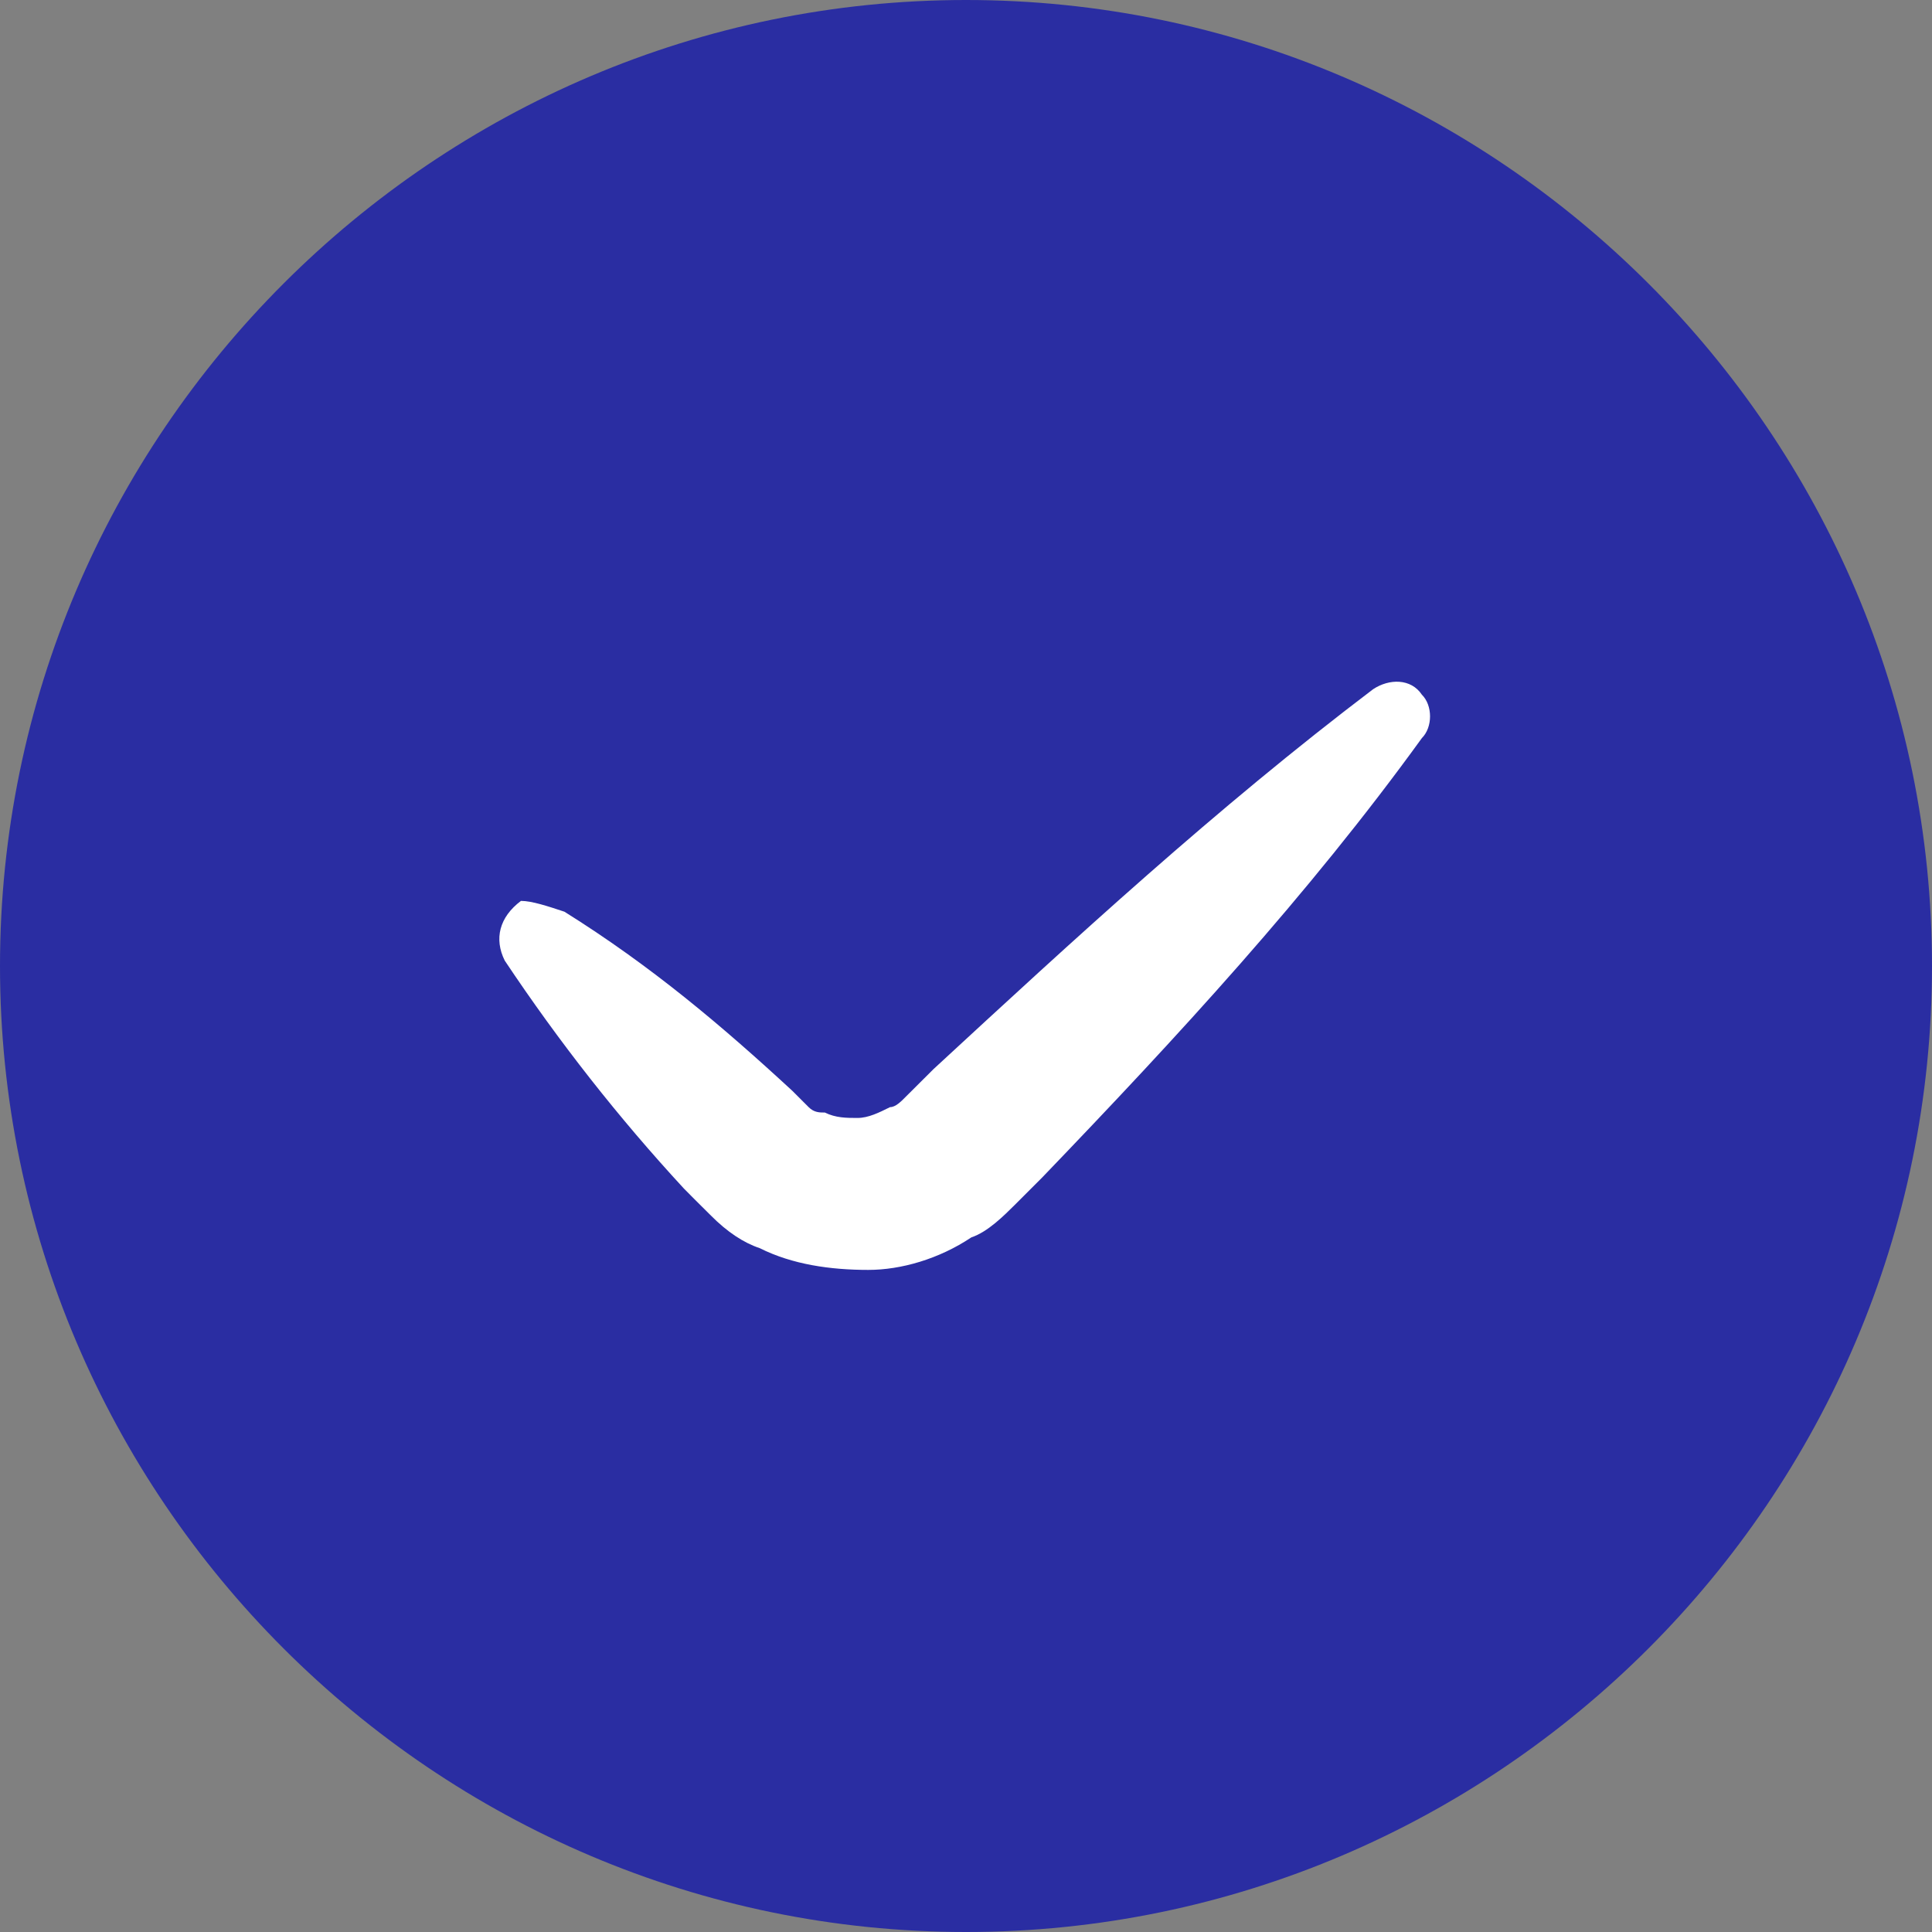 <svg width="20" height="20" viewBox="0 0 20 20" fill="none" xmlns="http://www.w3.org/2000/svg">
<rect x="0" y="0" width="20" height="20" fill="#808080" stroke="none"/>
<path d="M10 19.158C15.058 19.158 19.157 15.059 19.157 10.001C19.157 4.944 15.058 0.844 10 0.844C4.943 0.844 0.843 4.944 0.843 10.001C0.843 15.059 4.943 19.158 10 19.158Z" fill="#2A2DA2"/>
<path d="M10 1.685C14.607 1.685 18.315 5.393 18.315 10C18.315 14.607 14.607 18.315 10 18.315C5.393 18.315 1.685 14.607 1.685 10C1.685 5.393 5.393 1.685 10 1.685ZM10 0C4.494 0 0 4.494 0 10C0 15.506 4.494 20 10 20C15.506 20 20 15.506 20 10C20 4.494 15.506 0 10 0Z" fill="#2A2DA2"/>
<path d="M5.506 9.72L7.753 11.967C8.371 12.585 9.326 12.585 9.888 11.967L14.383 7.473" fill="#2A2DA2"/>
<path d="M5.843 9.438C6.742 10 7.472 10.618 8.202 11.292L8.315 11.405C8.371 11.461 8.371 11.461 8.371 11.461C8.427 11.517 8.483 11.517 8.539 11.517C8.652 11.573 8.764 11.573 8.877 11.573C8.989 11.573 9.101 11.517 9.214 11.461C9.27 11.461 9.326 11.405 9.382 11.348L9.663 11.068C11.124 9.719 12.584 8.371 14.214 7.135C14.382 7.023 14.607 7.023 14.719 7.191C14.832 7.303 14.832 7.528 14.719 7.641C13.54 9.27 12.191 10.73 10.787 12.191L10.506 12.472C10.393 12.584 10.225 12.753 10.056 12.809C9.719 13.034 9.326 13.146 8.989 13.146C8.596 13.146 8.202 13.09 7.865 12.921C7.697 12.865 7.528 12.753 7.36 12.584C7.304 12.528 7.191 12.416 7.191 12.416L7.079 12.303C6.405 11.573 5.787 10.787 5.225 9.944C5.113 9.719 5.169 9.494 5.393 9.326C5.506 9.326 5.674 9.382 5.843 9.438Z" fill="white"/>
</svg>
